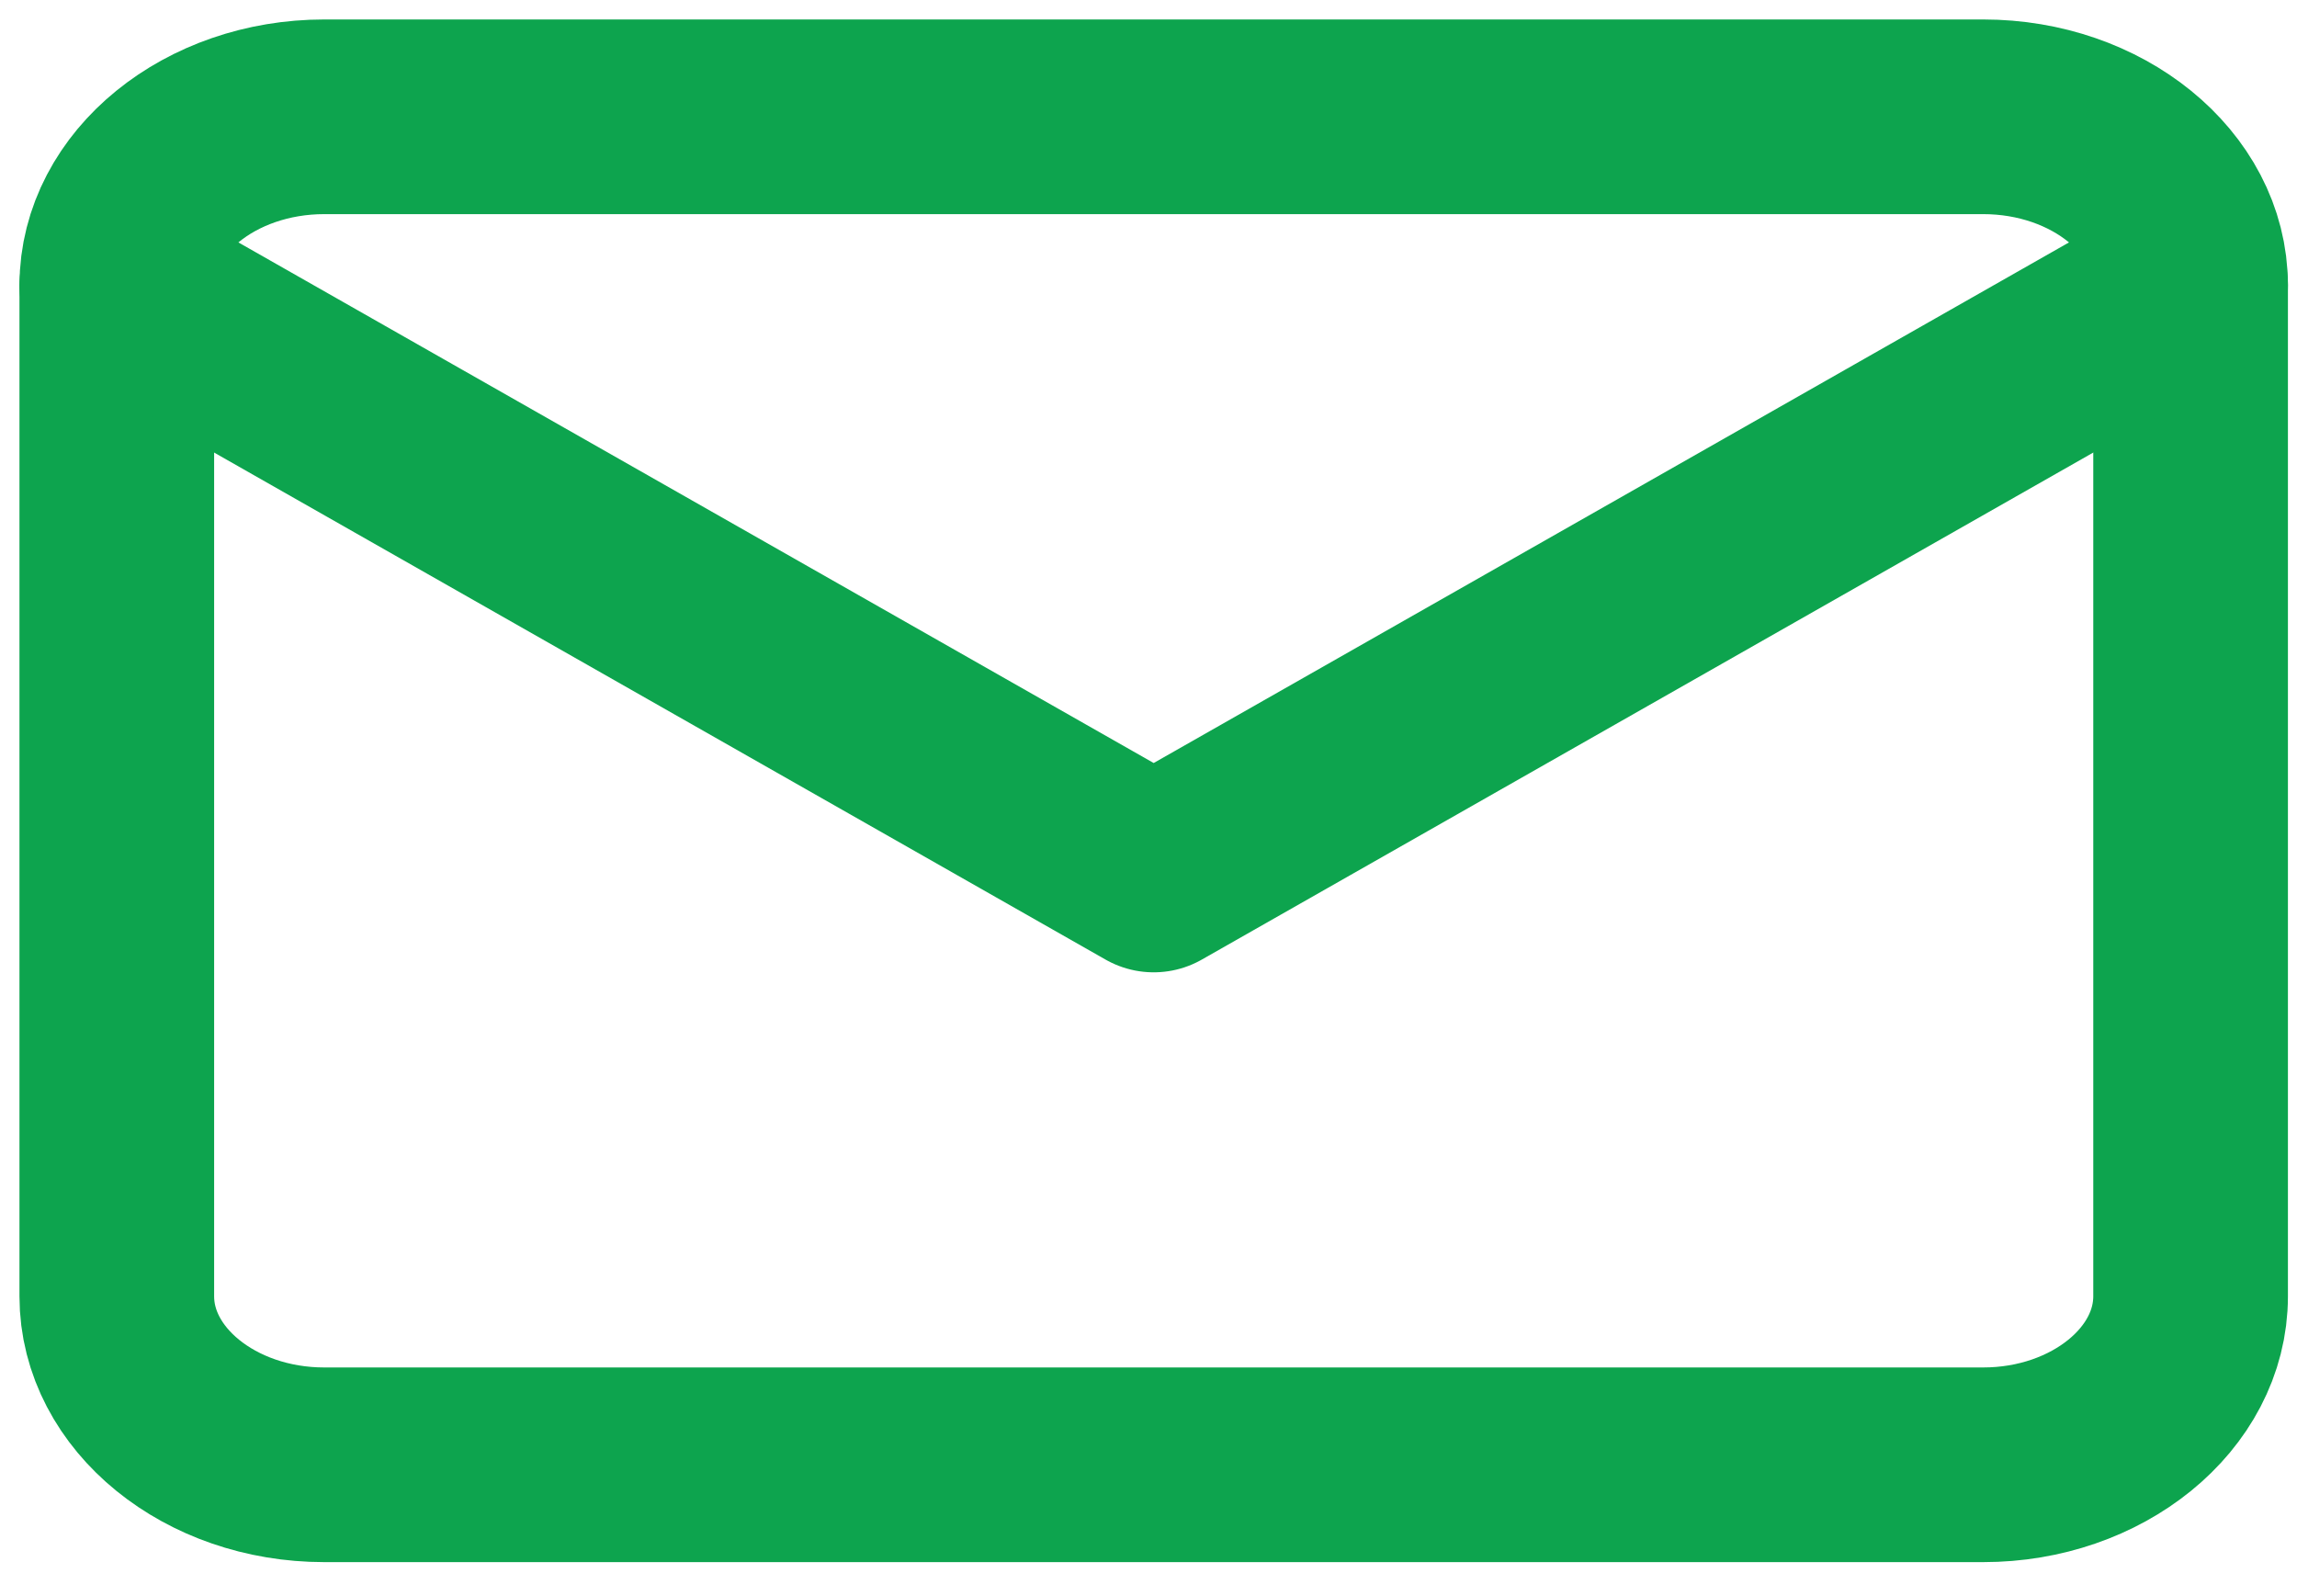 <svg width="59" height="41" viewBox="0 0 59 41" fill="none" xmlns="http://www.w3.org/2000/svg">
<path d="M8.327 3H50.94C53.87 3 56.267 4.948 56.267 7.328V33.295C56.267 35.676 53.87 37.623 50.94 37.623H8.327C5.397 37.623 3 35.676 3 33.295V7.328C3 4.948 5.397 3 8.327 3Z" stroke="#0DA44E" stroke-width="5" stroke-linecap="round" stroke-linejoin="round"/>
<path d="M56.267 7.326L29.633 22.474L3 7.326" stroke="#0DA44E" stroke-width="5" stroke-linecap="round" stroke-linejoin="round"/>
</svg>
